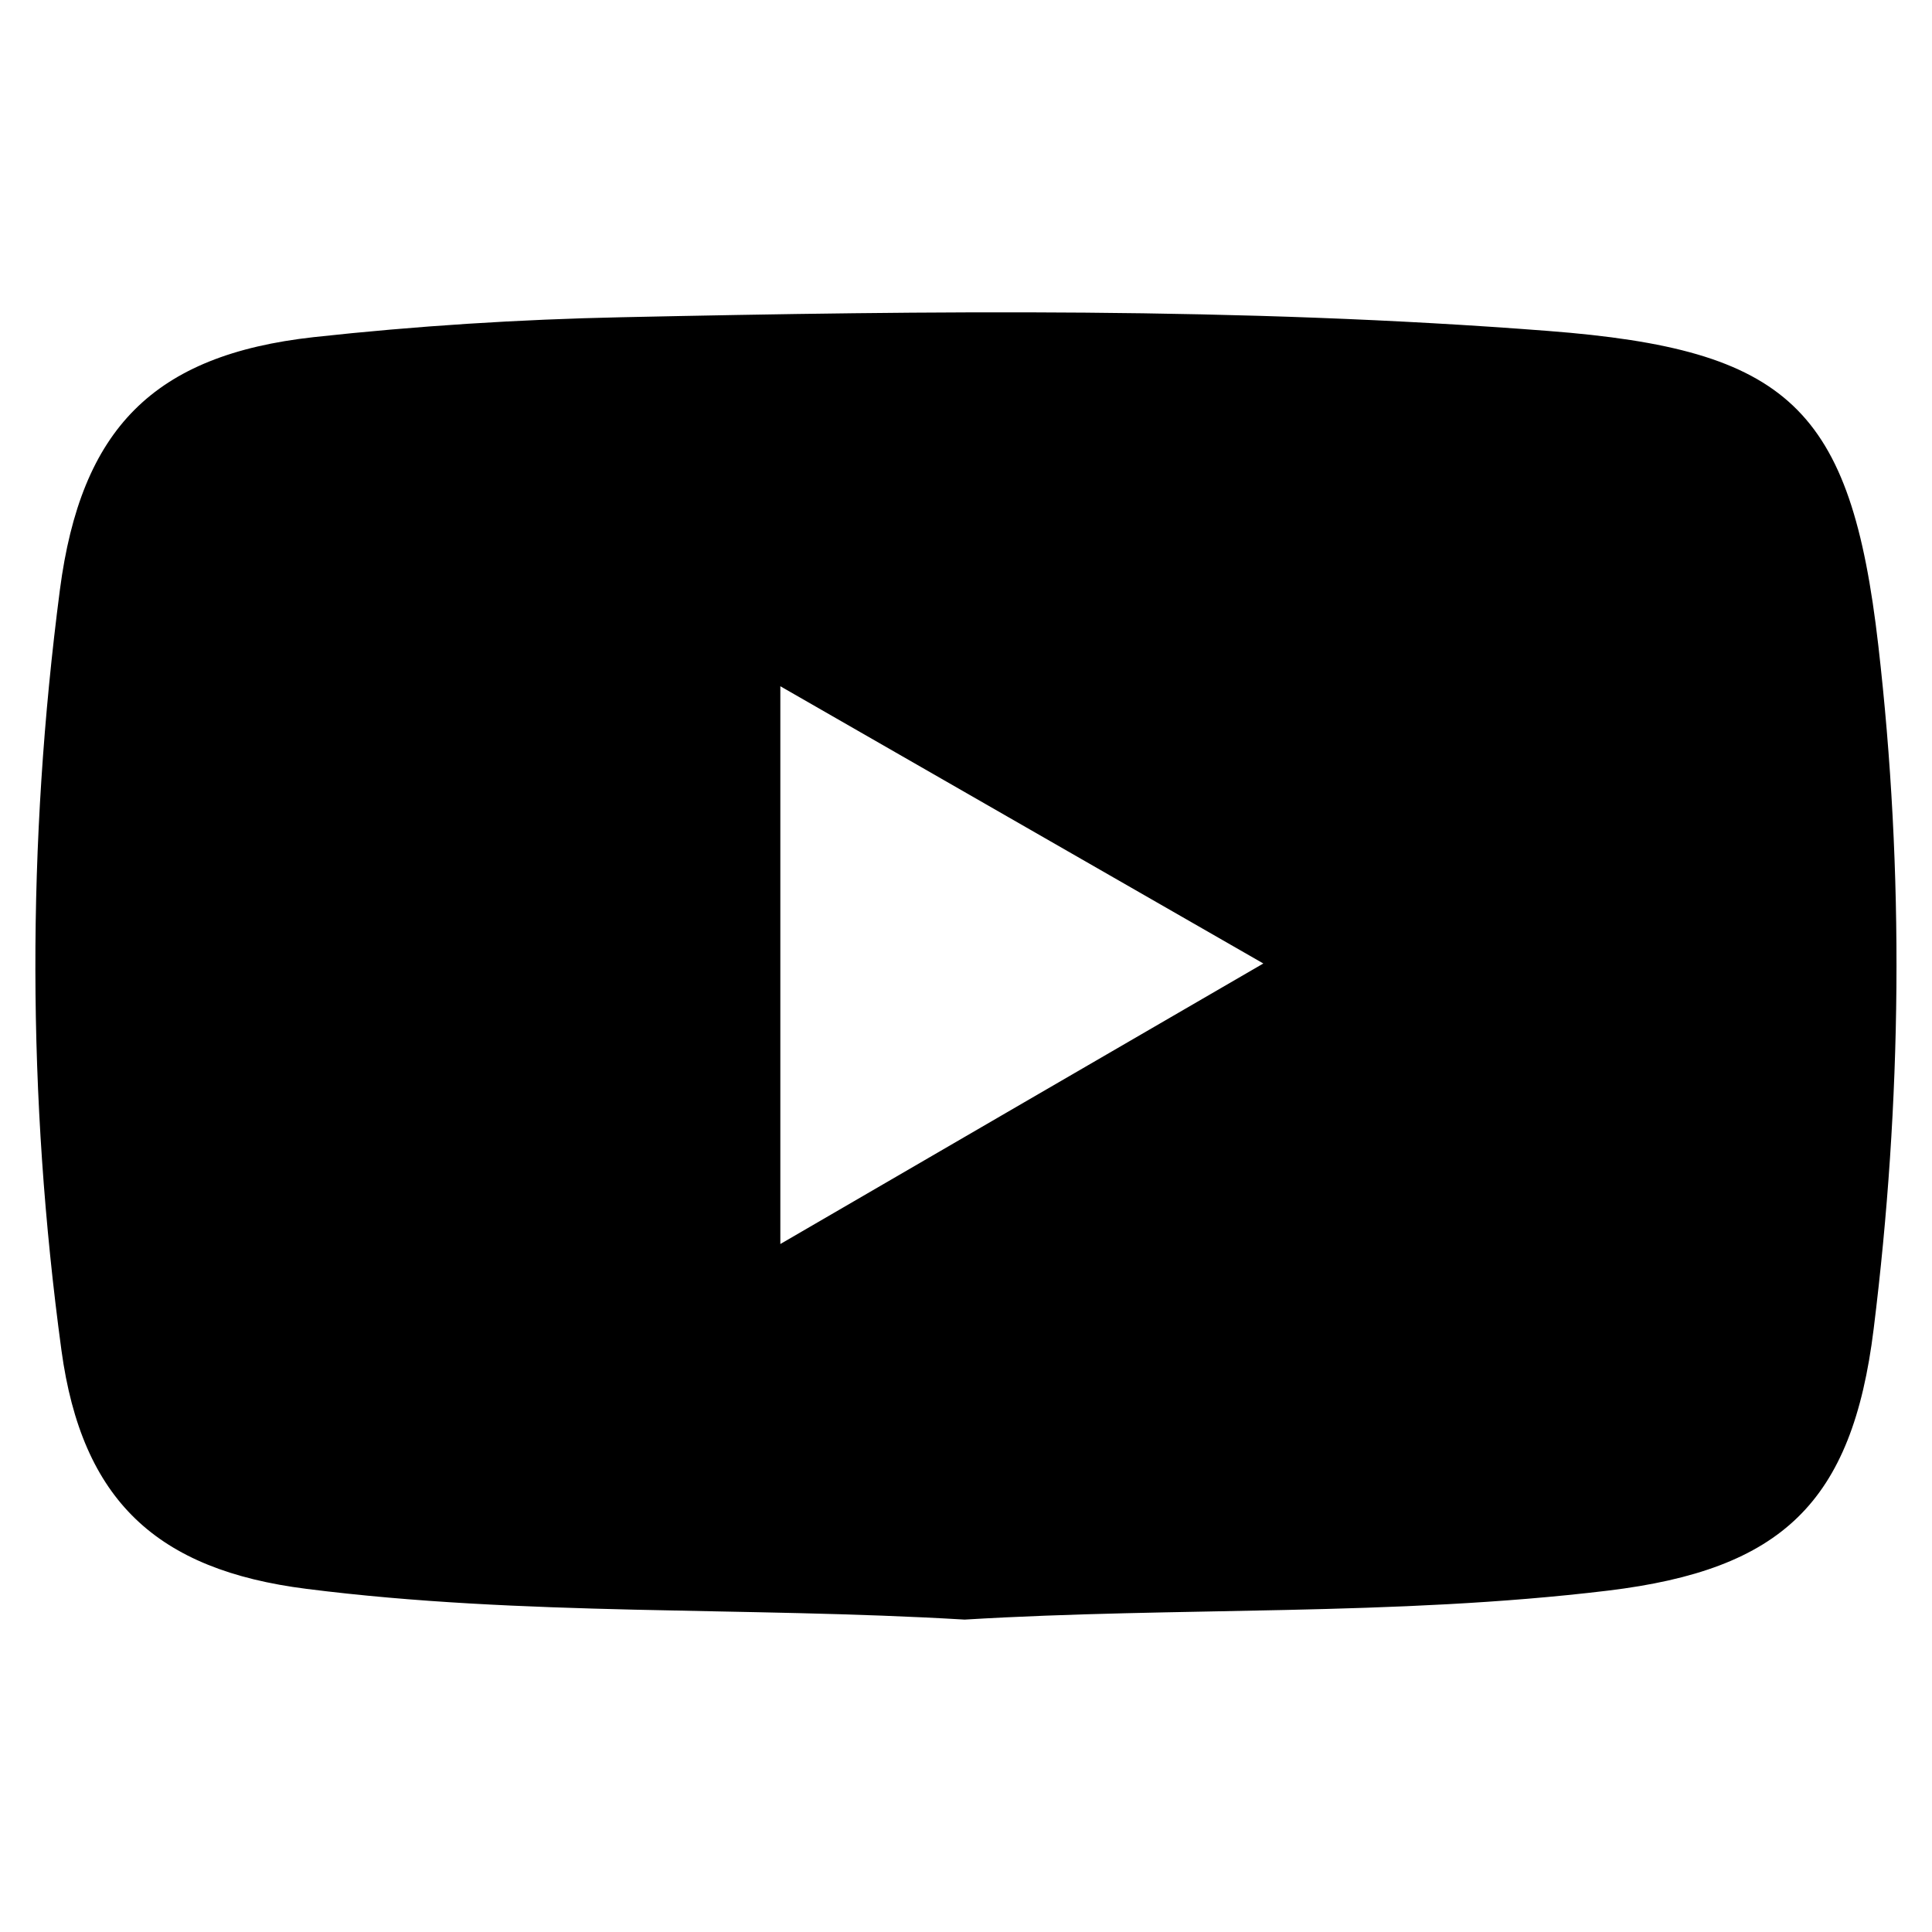 <?xml version="1.0" encoding="utf-8"?>
<!-- Generator: Adobe Illustrator 26.0.1, SVG Export Plug-In . SVG Version: 6.00 Build 0)  -->
<svg version="1.1" id="Layer_1" xmlns="http://www.w3.org/2000/svg" xmlns:xlink="http://www.w3.org/1999/xlink" x="0px" y="0px" viewBox="0 0 100 100" style="enable-background:new 0 0 100 100;" xml:space="preserve">
  <path d="M49.93,83.83c-11.44-0.68-22.79-0.16-34.06-1.59C8.11,81.26,4.24,77.67,3.18,69.89C1.4,56.78,1.39,43.65,3.1,30.53
	c1.09-8.33,4.83-12.16,13.14-13.08c5.29-0.58,10.63-0.92,15.95-1.03c15.99-0.34,31.98-0.53,47.95,0.71
	c12.43,0.96,15.66,3.94,17.08,16.27c1.36,11.81,1.22,23.61-0.24,35.39c-1.11,9-4.76,12.45-13.75,13.54
	C72.13,83.67,60.94,83.16,49.93,83.83z M40.39,64.39c8.65-5.03,16.61-9.65,25-14.52c-8.59-4.93-16.57-9.51-25-14.35
	C40.39,45.45,40.39,54.56,40.39,64.39z" />
</svg>